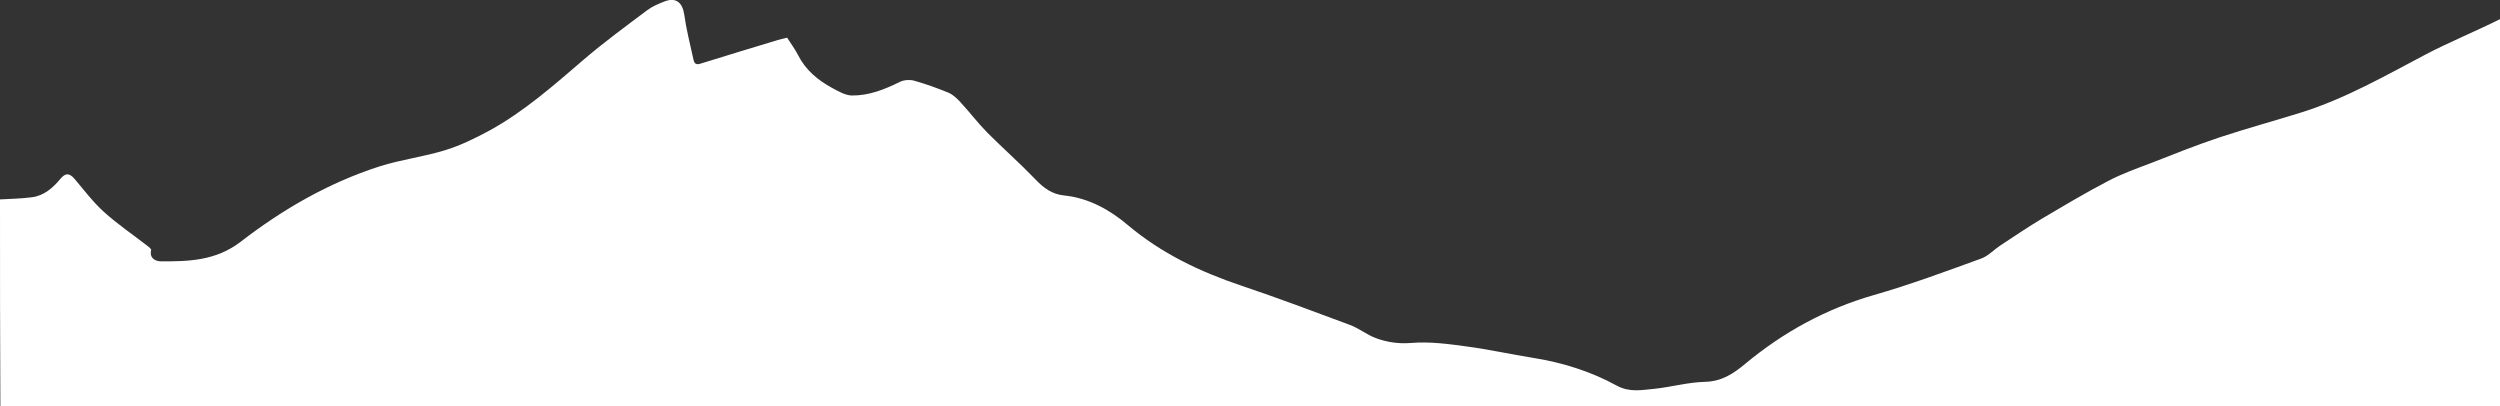 <?xml version="1.0" encoding="utf-8"?>
<!-- Generator: Adobe Illustrator 19.2.1, SVG Export Plug-In . SVG Version: 6.00 Build 0)  -->
<svg version="1.1" id="Ebene_1" xmlns="http://www.w3.org/2000/svg" xmlns:xlink="http://www.w3.org/1999/xlink" x="0px" y="0px"
	 viewBox="0 0 1280 208.1" style="enable-background:new 0 0 1280 208.1;" xml:space="preserve" preserveAspectRatio="none">
<rect x="0" y="0" width="1280" height="208.1" fill="#333333" stroke="none"/>
<style type="text/css">
	.st0{fill:#FFFFFF;}
</style>
<g>
	<path class="st0" d="M0,102.1c5.4-0.3,10.9-0.4,16.3-1.1c6.2-0.8,10.7-4.7,14.6-9.4c2.5-3,4.5-3.2,7.2-0.1
		c4.9,5.8,9.5,11.9,15.1,17c7,6.3,14.8,11.6,22.3,17.4c0.8,0.6,2,1.6,1.9,2.1c-1.1,4.4,2.5,5.8,4.9,5.8c14.4,0.1,28.2-0.3,40.9-10
		c21.5-16.6,45-30.2,71.1-38.6c11-3.5,22.6-4.9,33.6-8.3c7.8-2.4,15.4-6.1,22.6-10c17.9-9.8,33.1-23.3,48.5-36.5
		c10.4-8.9,21.5-17,32.4-25.2c2.7-2,6-3.4,9.2-4.6c5.6-2,8.8,0.8,9.7,6.7c1.1,7.9,3.1,15.6,4.8,23.4c0.6,2.7,2.2,2.4,4.5,1.6
		c12.7-4,25.5-7.8,38.3-11.7c1.5-0.5,3.1-0.8,5.1-1.3c1.8,2.9,4,5.7,5.6,8.9C412.5,35.9,418.7,41,426,45c3.2,1.7,6.7,3.8,10.1,3.9
		c8.8,0.1,16.8-3.1,24.7-7c2-1,5-1.2,7.2-0.6c6,1.7,11.9,3.8,17.7,6.2c2.3,1,4.4,3,6.2,5c4.6,5,8.8,10.5,13.6,15.4
		c8.1,8.1,16.7,15.7,24.6,23.9c4.2,4.4,8.5,7.7,14.9,8.3c12.4,1.3,23.2,7.3,32.4,15.1c17.2,14.5,36.9,23.9,58,31
		c18.7,6.3,37.1,13.2,55.6,20.1c4.7,1.7,8.8,5.1,13.4,6.8c5.7,2.1,11.5,3,18.1,2.5c9.4-0.8,19.1,0.5,28.5,1.8
		c11.3,1.5,22.5,4,33.8,5.8c15.1,2.4,29.6,6.9,42.9,14.2c6.6,3.6,12.7,2.3,19.1,1.7c8.8-0.9,17.4-3.4,26.2-3.6
		c8.5-0.2,14.5-4.2,20.4-9.1c19.6-16.3,41.3-28.2,65.9-35.3c18.6-5.3,36.8-12.1,55-18.7c3.7-1.3,6.6-4.6,10-6.8
		c6.7-4.4,13.3-8.9,20.1-13c11.5-6.8,23-13.7,34.9-19.9c7.2-3.8,14.9-6.5,22.5-9.4c11.5-4.5,23-9.1,34.7-13c13.9-4.6,28-8.4,42-12.8
		c22.6-7.1,43-18.9,63.8-29.8c11.4-6,26.4-12.2,37.9-18c0,24.6,0,128.1,0,198.6c-427,0-853,0-1280,0C0,172.7,0,137.4,0,102.1z"/>
</g>
</svg>
